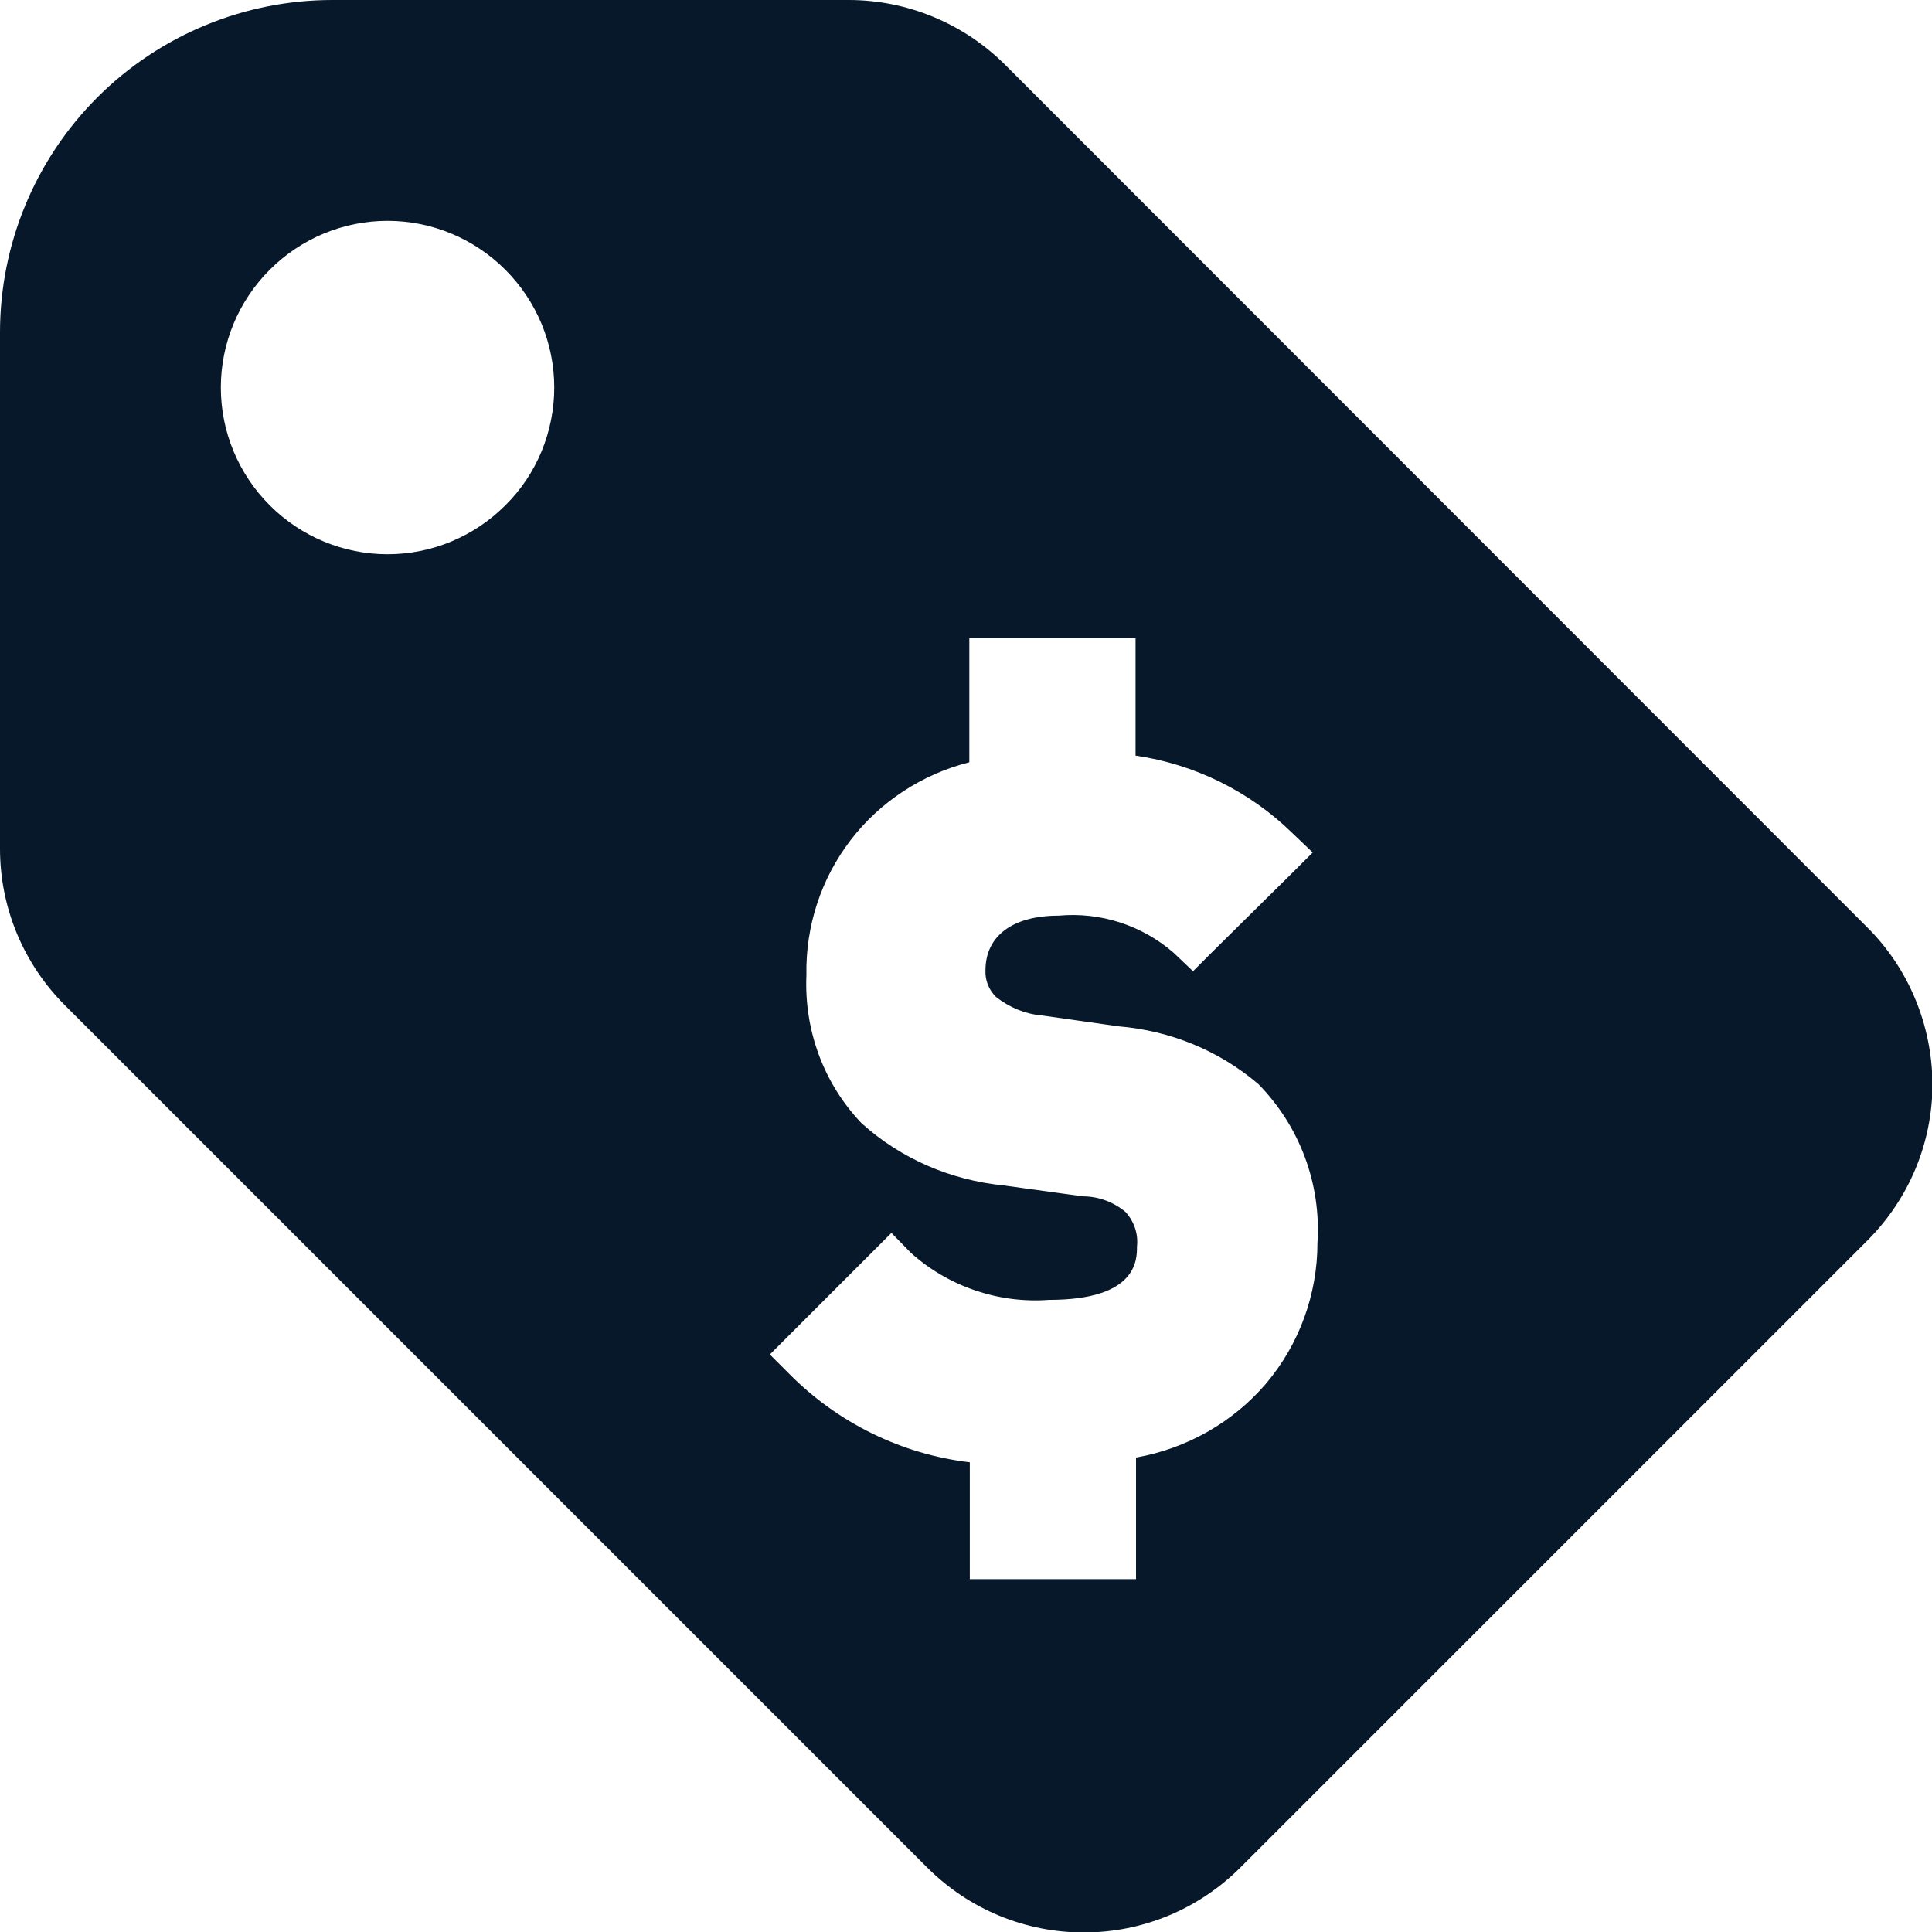 <svg xmlns="http://www.w3.org/2000/svg" xmlns:xlink="http://www.w3.org/1999/xlink" id="Layer_1" x="0px" y="0px" width="406.8px" height="406.8px" viewBox="0 0 406.8 406.8" style="enable-background:new 0 0 406.8 406.8;" xml:space="preserve"><style type="text/css">	.st0{fill:#07182A;}</style><path class="st0" d="M393.1,195.2L211.7,13.7v0C202.9,4.9,191,0,178.7,0H70C51.4,0,33.6,7.4,20.5,20.5S0,51.4,0,70v108.7  c0,12.4,4.9,24.2,13.7,33l181.5,181.5c8.8,8.8,20.6,13.7,33,13.7c12.4,0,24.2-4.9,33-13.7l132-132c8.8-8.8,13.7-20.6,13.7-33  C406.8,215.8,401.9,203.9,393.1,195.2L393.1,195.2z M106.4,106.4c-6.6,6.6-15.5,10.3-24.8,10.3s-18.2-3.7-24.8-10.3  c-6.6-6.6-10.3-15.5-10.3-24.8c0-9.3,3.7-18.2,10.3-24.8c6.6-6.6,15.5-10.3,24.8-10.3s18.2,3.7,24.8,10.3  c6.6,6.6,10.3,15.5,10.3,24.8S113,99.9,106.4,106.4z M239.2,306.9v25.6h-35v-24.6c-14.4-1.7-27.8-8.3-38-18.6l-4.1-4.1l4.1-4.1  l17.4-17.4l4.1-4.1l4.1,4.2h0c7.9,7.1,18.5,10.7,29.1,9.9c18.5,0,18.5-8.4,18.5-11.2v0c0.3-2.7-0.6-5.3-2.4-7.3  c-2.5-2.1-5.7-3.3-9-3.3l-16.7-2.3c-11.1-1.1-21.6-5.6-29.9-13.1c-8-8.4-12.1-19.6-11.6-31.2c-0.2-10.3,3.1-20.3,9.3-28.4  c6.2-8.1,15.1-13.9,25-16.4v-26.1h35v24.7c12.4,1.8,24,7.5,33,16.3l4.3,4.1l-4.2,4.2l-17,16.8l-4,4l-4.1-3.9h0  c-6.7-5.8-15.4-8.6-24.2-7.8c-9.7,0-15.4,4.3-15.4,11.5c-0.1,2.1,0.7,4.1,2.2,5.6c2.8,2.2,6.1,3.6,9.6,3.9l16.2,2.3v0  c10.9,0.9,21.2,5.1,29.5,12.2c8.7,8.9,13.2,21,12.4,33.4c0,10.8-3.8,21.3-10.8,29.6C259.6,299.5,249.9,305,239.2,306.9L239.2,306.9z  "></path></svg>
